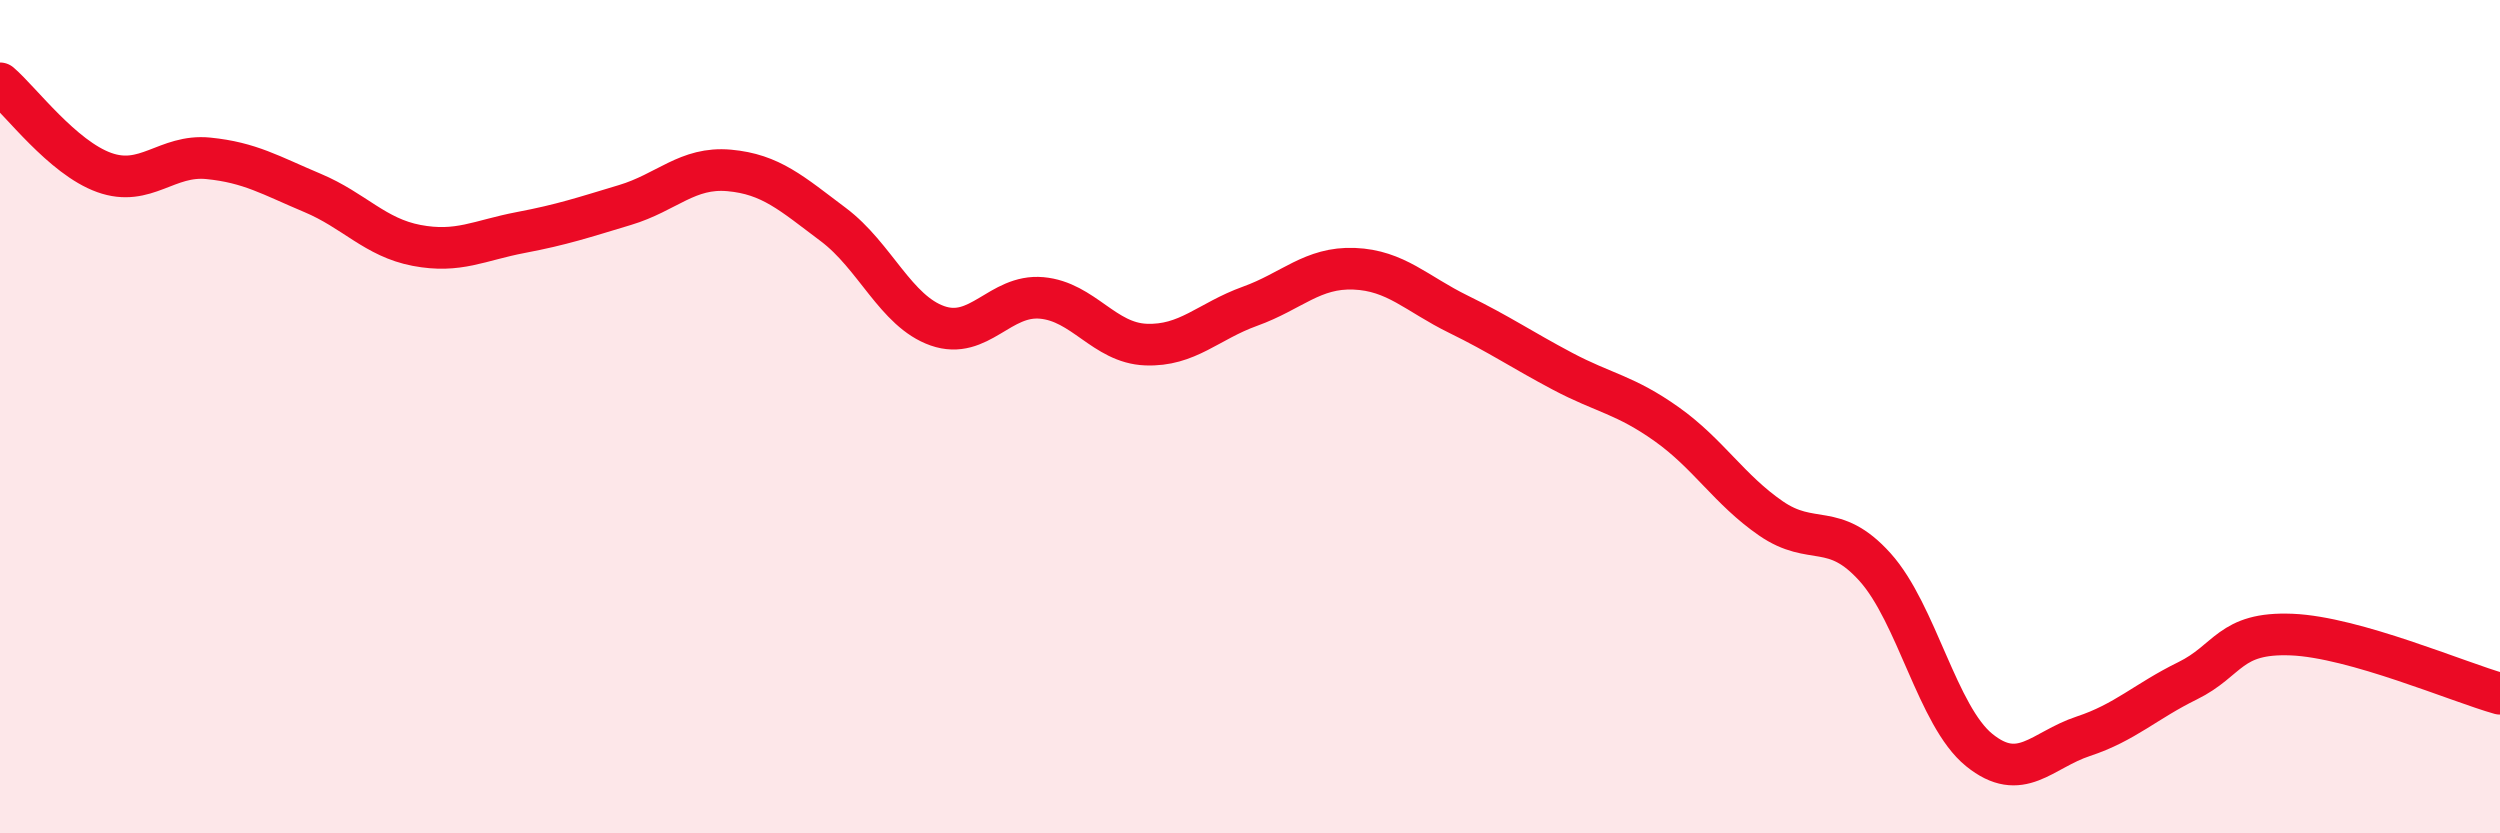 
    <svg width="60" height="20" viewBox="0 0 60 20" xmlns="http://www.w3.org/2000/svg">
      <path
        d="M 0,2 C 0.5,2.43 1.5,3.78 2.5,4.14 C 3.5,4.5 4,3.7 5,3.8 C 6,3.9 6.5,4.21 7.5,4.63 C 8.5,5.05 9,5.7 10,5.89 C 11,6.08 11.5,5.77 12.5,5.58 C 13.5,5.39 14,5.22 15,4.92 C 16,4.62 16.5,4 17.5,4.09 C 18.5,4.18 19,4.64 20,5.39 C 21,6.14 21.5,7.47 22.5,7.82 C 23.5,8.17 24,7.06 25,7.15 C 26,7.24 26.5,8.23 27.5,8.27 C 28.5,8.31 29,7.71 30,7.35 C 31,6.99 31.5,6.41 32.5,6.45 C 33.5,6.49 34,7.05 35,7.54 C 36,8.03 36.5,8.38 37.5,8.91 C 38.5,9.44 39,9.47 40,10.18 C 41,10.89 41.5,11.75 42.5,12.44 C 43.5,13.13 44,12.5 45,13.61 C 46,14.72 46.5,17.19 47.5,18 C 48.5,18.81 49,18 50,17.67 C 51,17.34 51.5,16.83 52.5,16.34 C 53.5,15.85 53.5,15.17 55,15.23 C 56.5,15.29 59,16.37 60,16.65L60 20L0 20Z"
        fill="#EB0A25"
        opacity="0.1"
        stroke-linecap="round"
        stroke-linejoin="round"
      />
      <path
        d="M 0,2 C 0.5,2.43 1.5,3.78 2.5,4.14 C 3.5,4.5 4,3.7 5,3.8 C 6,3.9 6.5,4.21 7.5,4.63 C 8.5,5.05 9,5.7 10,5.89 C 11,6.08 11.5,5.77 12.5,5.58 C 13.5,5.39 14,5.22 15,4.92 C 16,4.62 16.5,4 17.5,4.09 C 18.5,4.18 19,4.64 20,5.39 C 21,6.14 21.5,7.47 22.5,7.82 C 23.5,8.17 24,7.06 25,7.15 C 26,7.24 26.5,8.23 27.5,8.27 C 28.5,8.31 29,7.71 30,7.35 C 31,6.99 31.5,6.41 32.5,6.45 C 33.5,6.49 34,7.05 35,7.54 C 36,8.03 36.5,8.38 37.5,8.91 C 38.5,9.44 39,9.47 40,10.18 C 41,10.89 41.5,11.75 42.5,12.44 C 43.5,13.13 44,12.5 45,13.61 C 46,14.72 46.5,17.19 47.5,18 C 48.5,18.81 49,18 50,17.67 C 51,17.34 51.5,16.83 52.5,16.34 C 53.5,15.85 53.5,15.17 55,15.23 C 56.5,15.29 59,16.37 60,16.65"
        stroke="#EB0A25"
        stroke-width="1"
        fill="none"
        stroke-linecap="round"
        stroke-linejoin="round"
      />
    </svg>
  